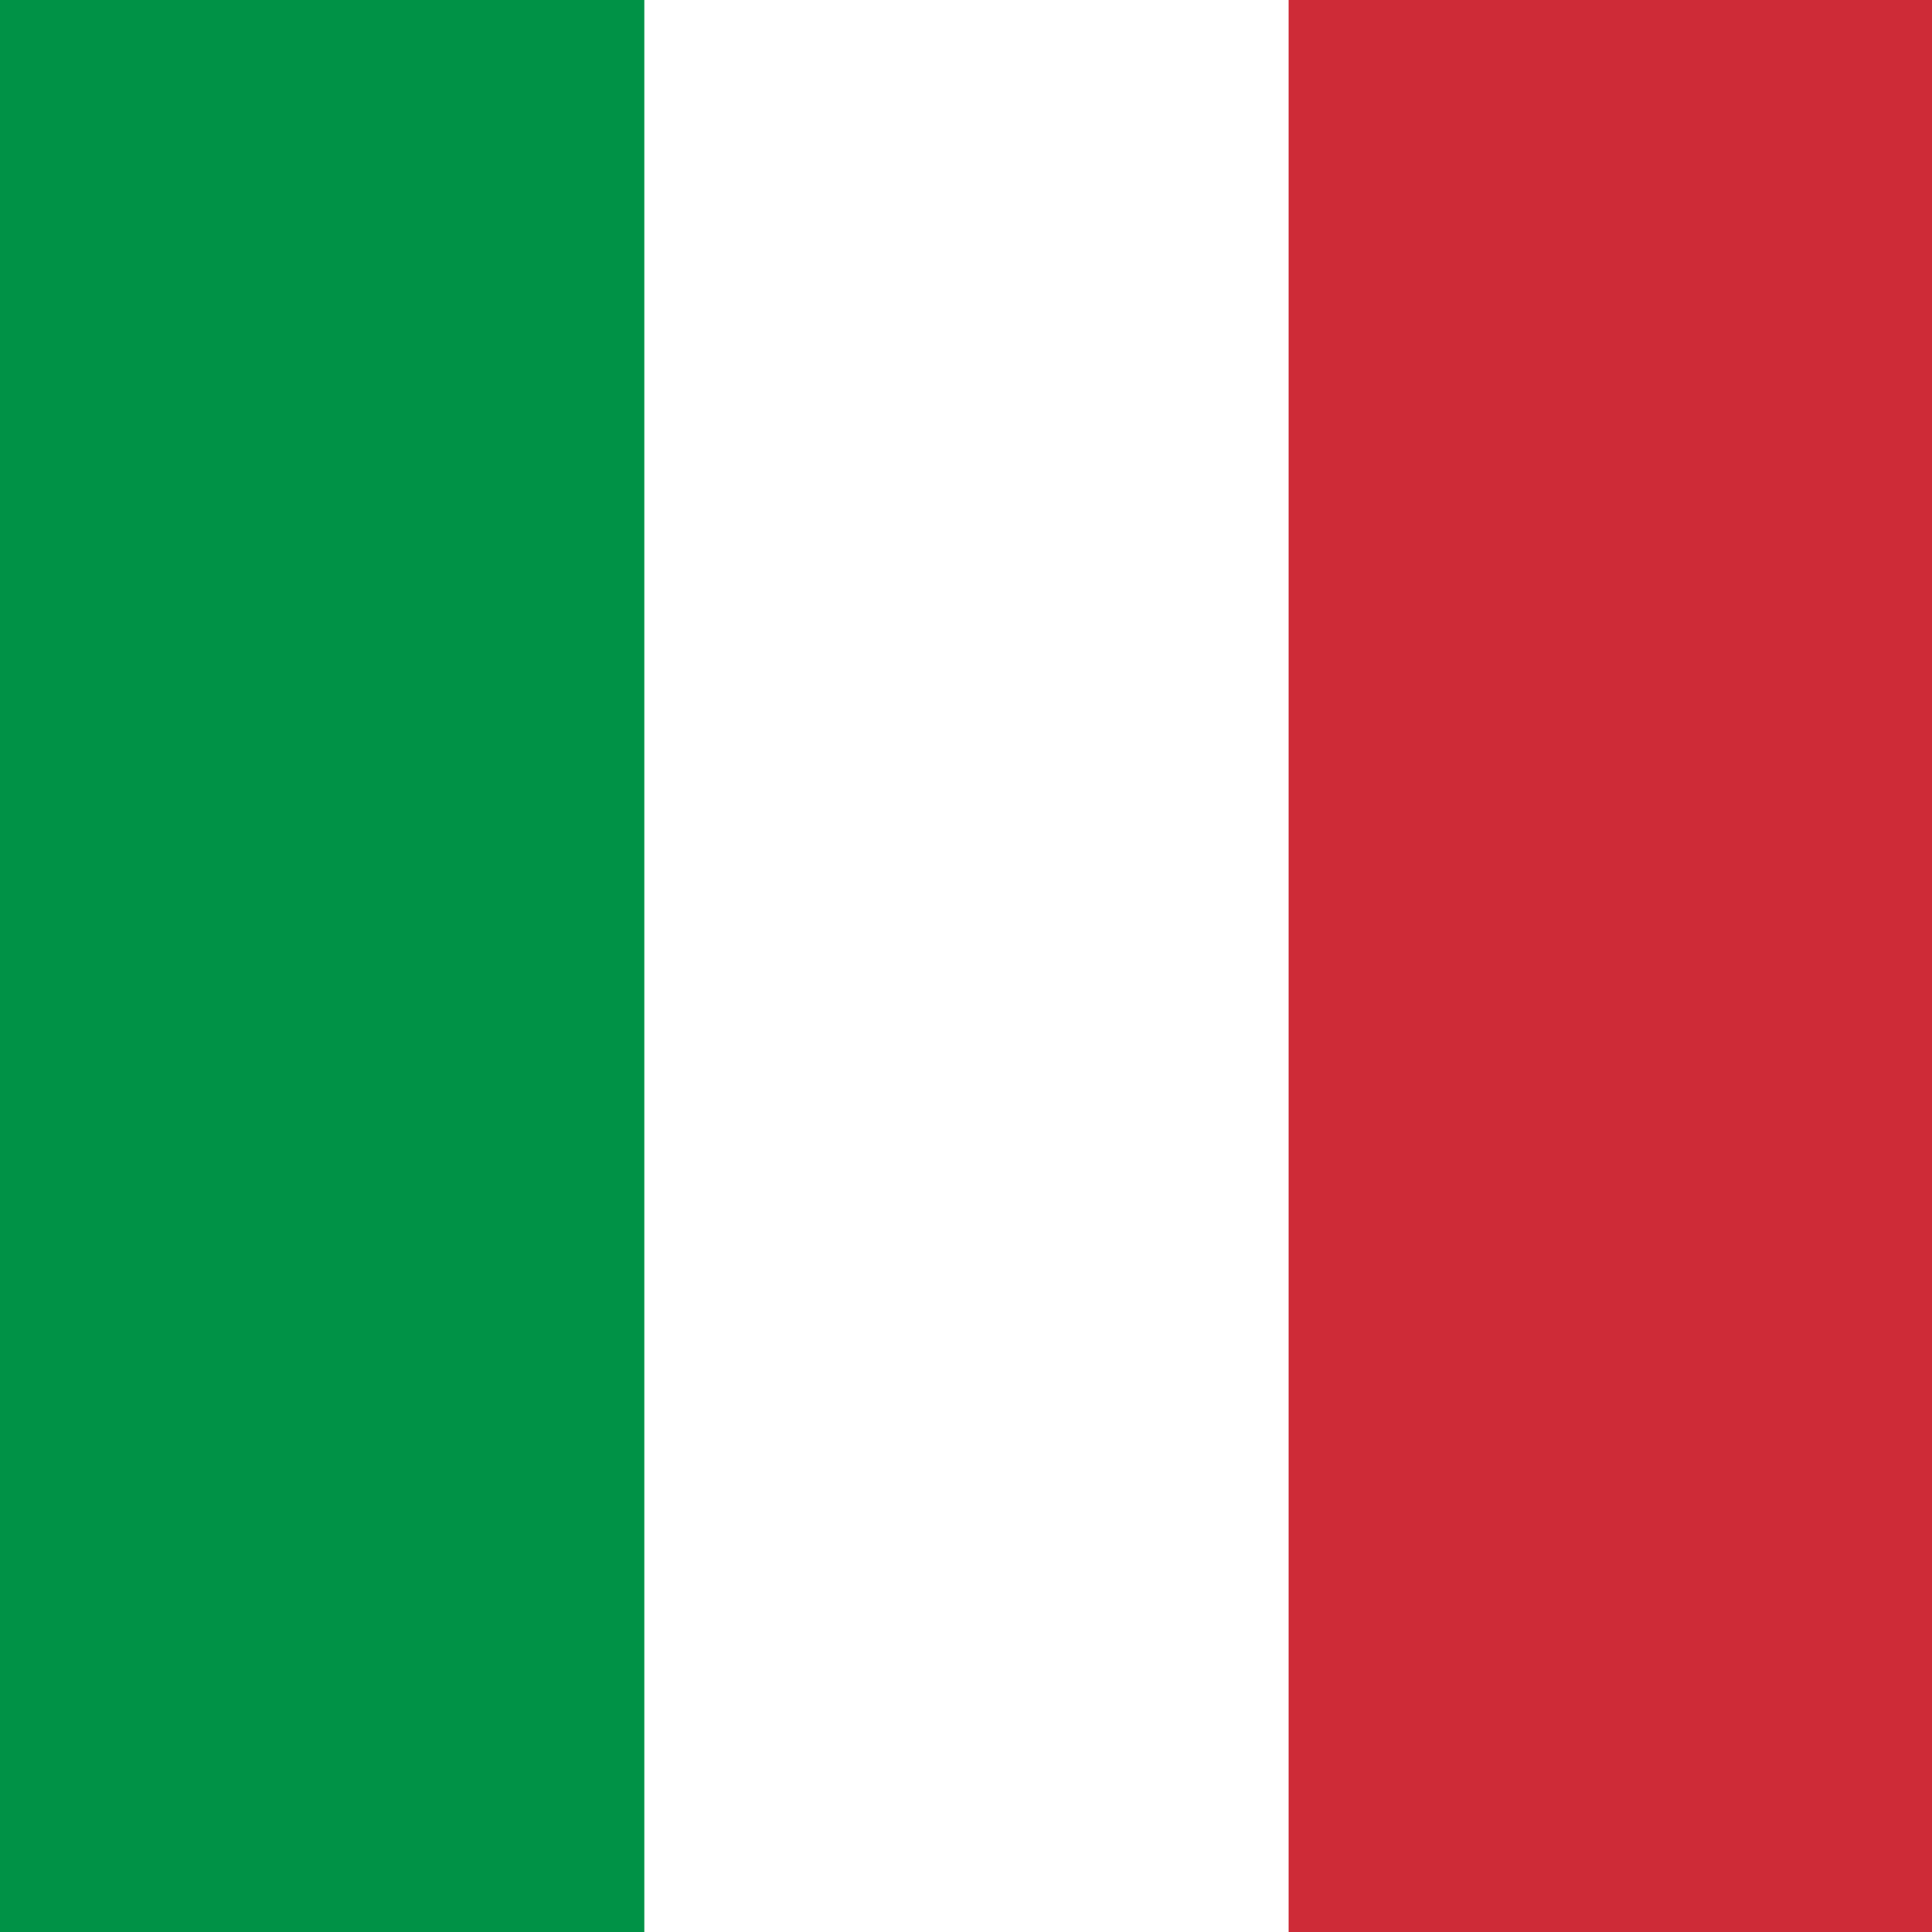 <?xml version="1.0" encoding="UTF-8" standalone="no"?>
<svg
   xmlns:dc="http://purl.org/dc/elements/1.1/"
   xmlns:cc="http://creativecommons.org/ns#"
   xmlns:rdf="http://www.w3.org/1999/02/22-rdf-syntax-ns#"
   xmlns:svg="http://www.w3.org/2000/svg"
   xmlns="http://www.w3.org/2000/svg"
   xmlns:sodipodi="http://sodipodi.sourceforge.net/DTD/sodipodi-0.dtd"
   xmlns:inkscape="http://www.inkscape.org/namespaces/inkscape"
   width="1000"
   height="1000"
   viewBox="0 0 2 2"
   version="1.1"
   id="svg8"
   sodipodi:docname="Flag_of_Italy-sqr.svg"
   inkscape:version="0.92.4 (5da689c313, 2019-01-14)">
  <rect x="0" y="0" width="2" height="2" fill="#333333" stroke="none"/>
  <defs
     id="defs12" />
  <sodipodi:namedview
     pagecolor="#ffffff"
     bordercolor="#666666"
     borderopacity="1"
     objecttolerance="10"
     gridtolerance="10"
     guidetolerance="10"
     inkscape:pageopacity="0"
     inkscape:pageshadow="2"
     inkscape:window-width="2560"
     inkscape:window-height="1361"
     id="namedview10"
     showgrid="false"
     inkscape:zoom="0.236"
     inkscape:cx="-152.54237"
     inkscape:cy="500"
     inkscape:window-x="-9"
     inkscape:window-y="-9"
     inkscape:window-maximized="1"
     inkscape:current-layer="svg8" />
  <g
     id="g19"
     transform="scale(0.667,1)">
    <rect
       id="rect2"
       height="2"
       width="3"
       x="0"
       y="0"
       style="fill:#009246" />
    <rect
       id="rect4"
       x="1"
       height="2"
       width="2"
       y="0"
       style="fill:#ffffff" />
    <rect
       id="rect6"
       x="2"
       height="2"
       width="1"
       y="0"
       style="fill:#ce2b37" />
  </g>
</svg>
